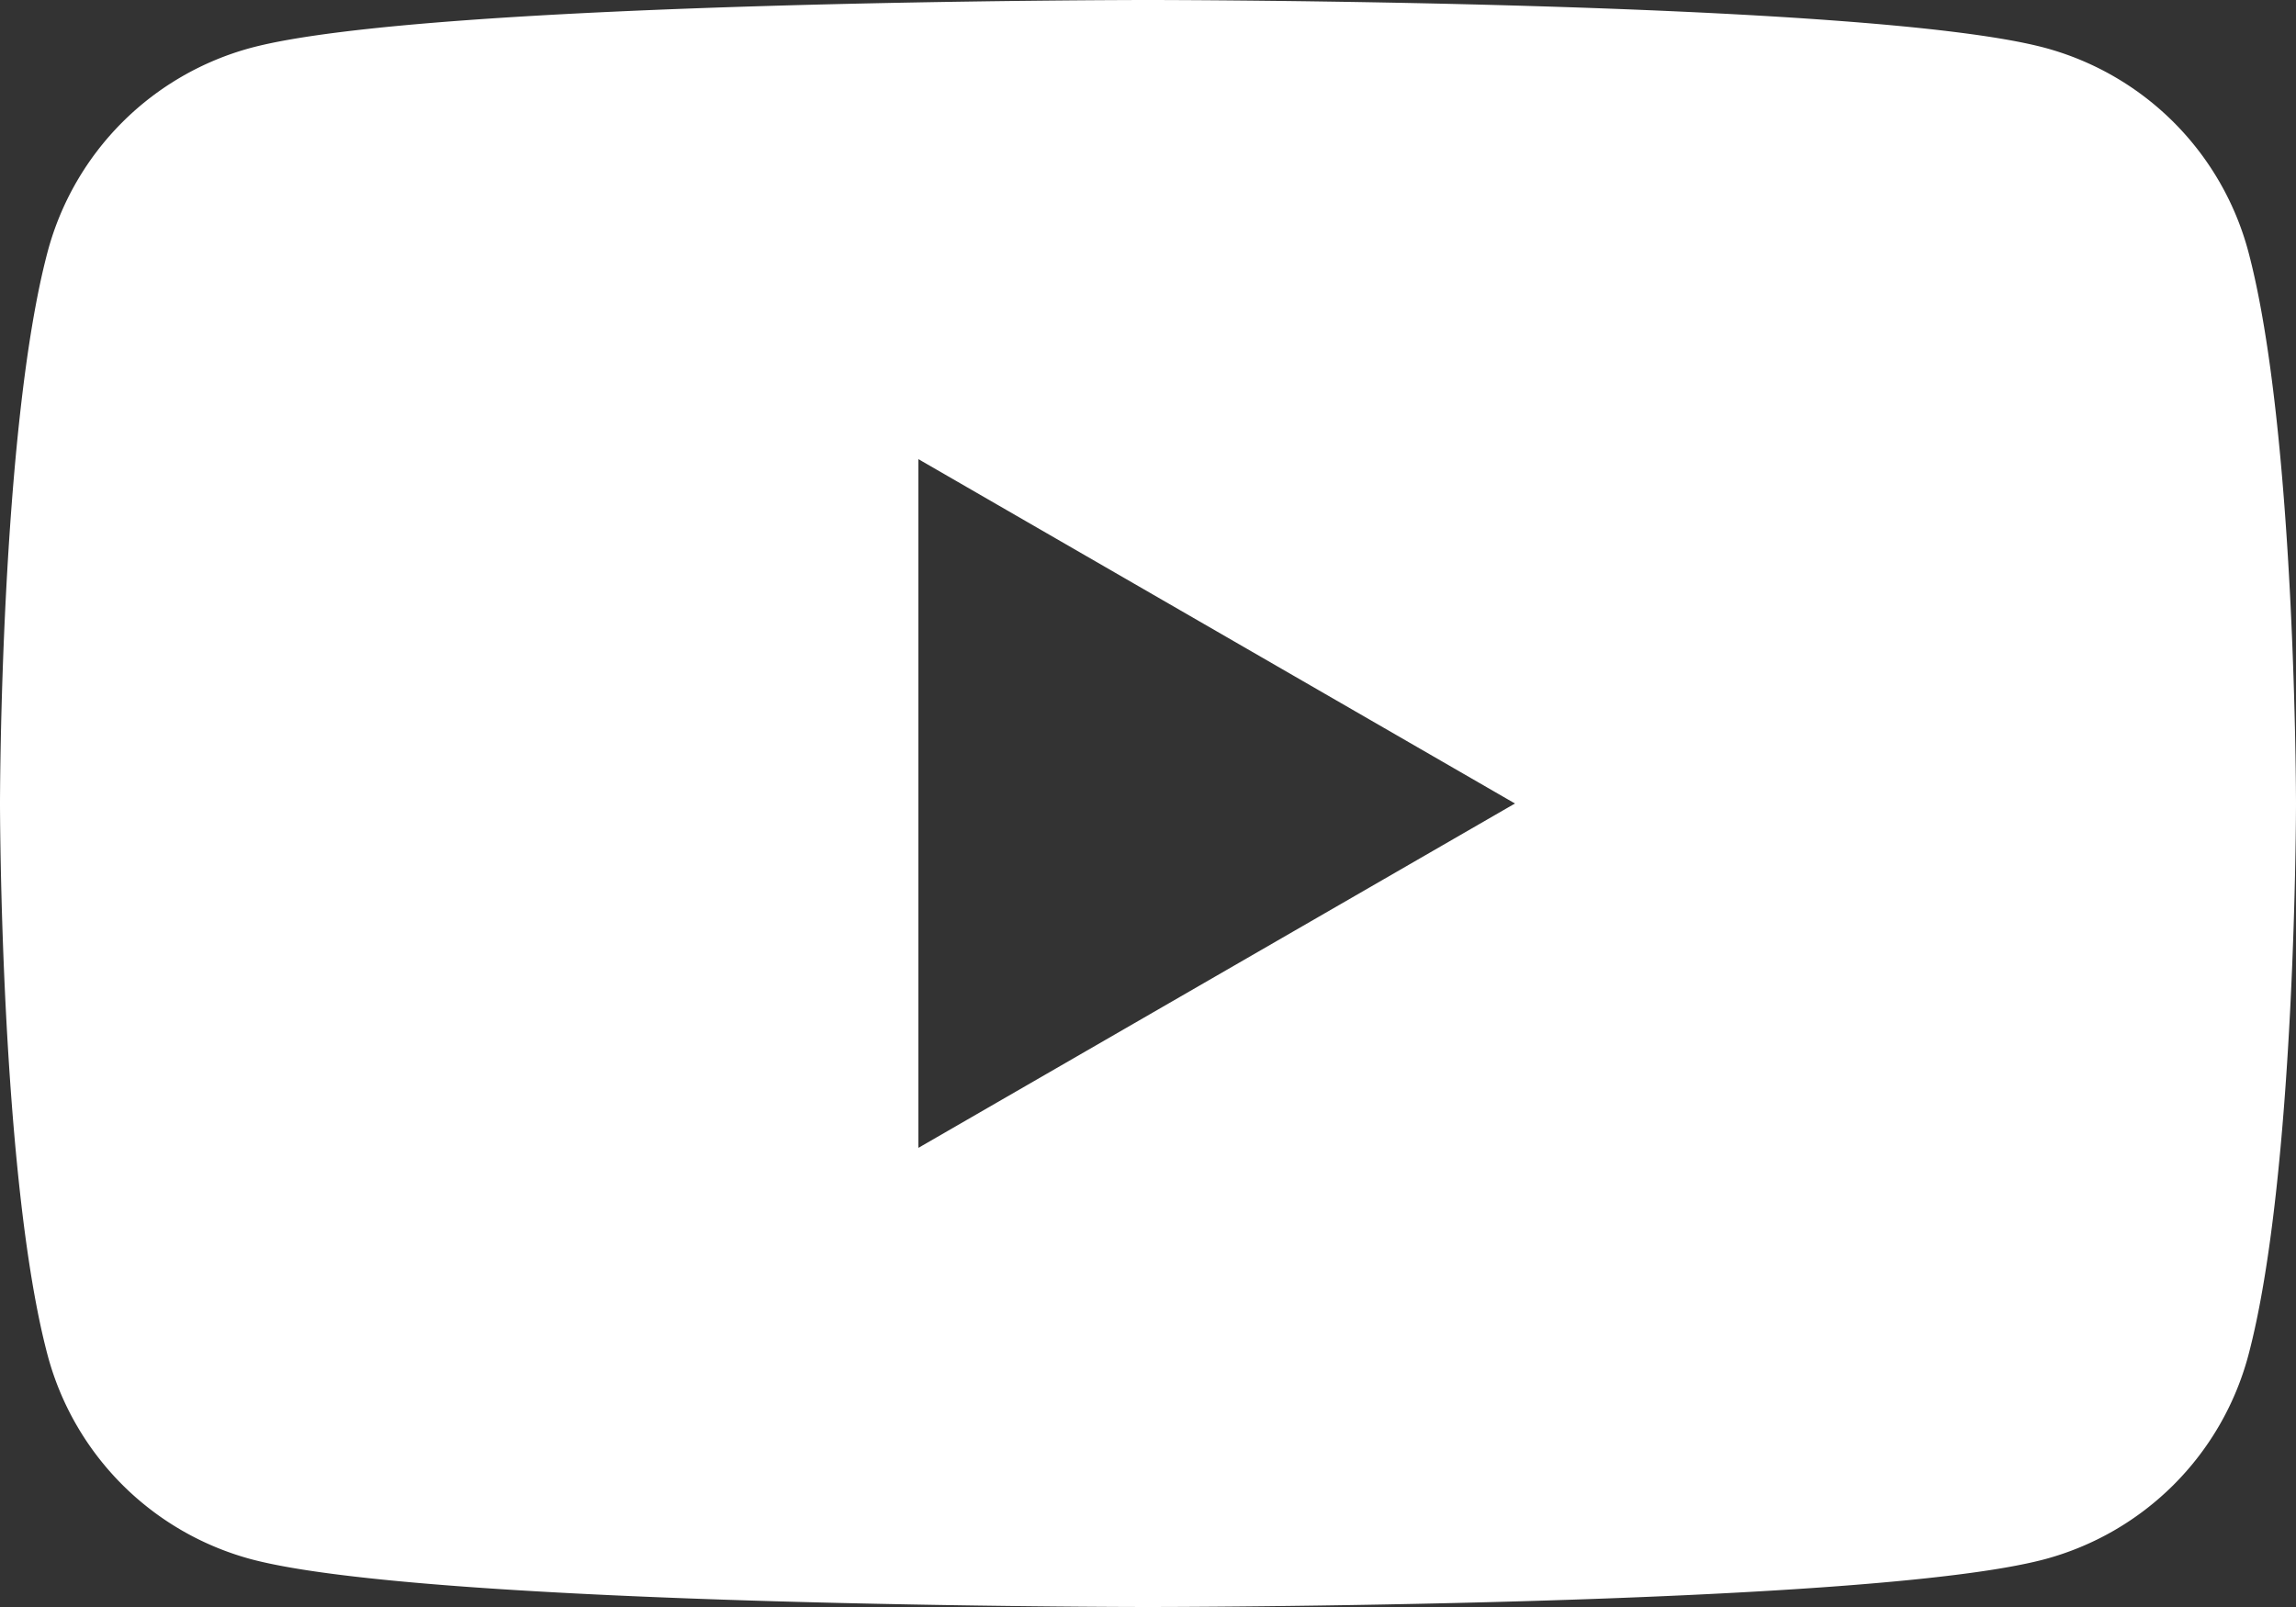 <?xml version="1.0" encoding="UTF-8"?> <svg xmlns="http://www.w3.org/2000/svg" id="Слой_1" data-name="Слой 1" viewBox="0 0 60 42"><rect x="0" y="0" width="60" height="42" fill="#333333" stroke="none"/> <title>yt</title> <path d="M58.75,6.56a7.53,7.53,0,0,0-5.31-5.31C48.76,0,30,0,30,0S11.24,0,6.56,1.25A7.53,7.53,0,0,0,1.25,6.56C0,11.24,0,21,0,21s0,9.76,1.25,14.44a7.53,7.53,0,0,0,5.31,5.31C11.24,42,30,42,30,42s18.76,0,23.44-1.25a7.53,7.53,0,0,0,5.31-5.31C60,30.76,60,21,60,21S60,11.24,58.75,6.56ZM24,30V12l15.59,9Z" fill="#fff"></path> </svg> 
